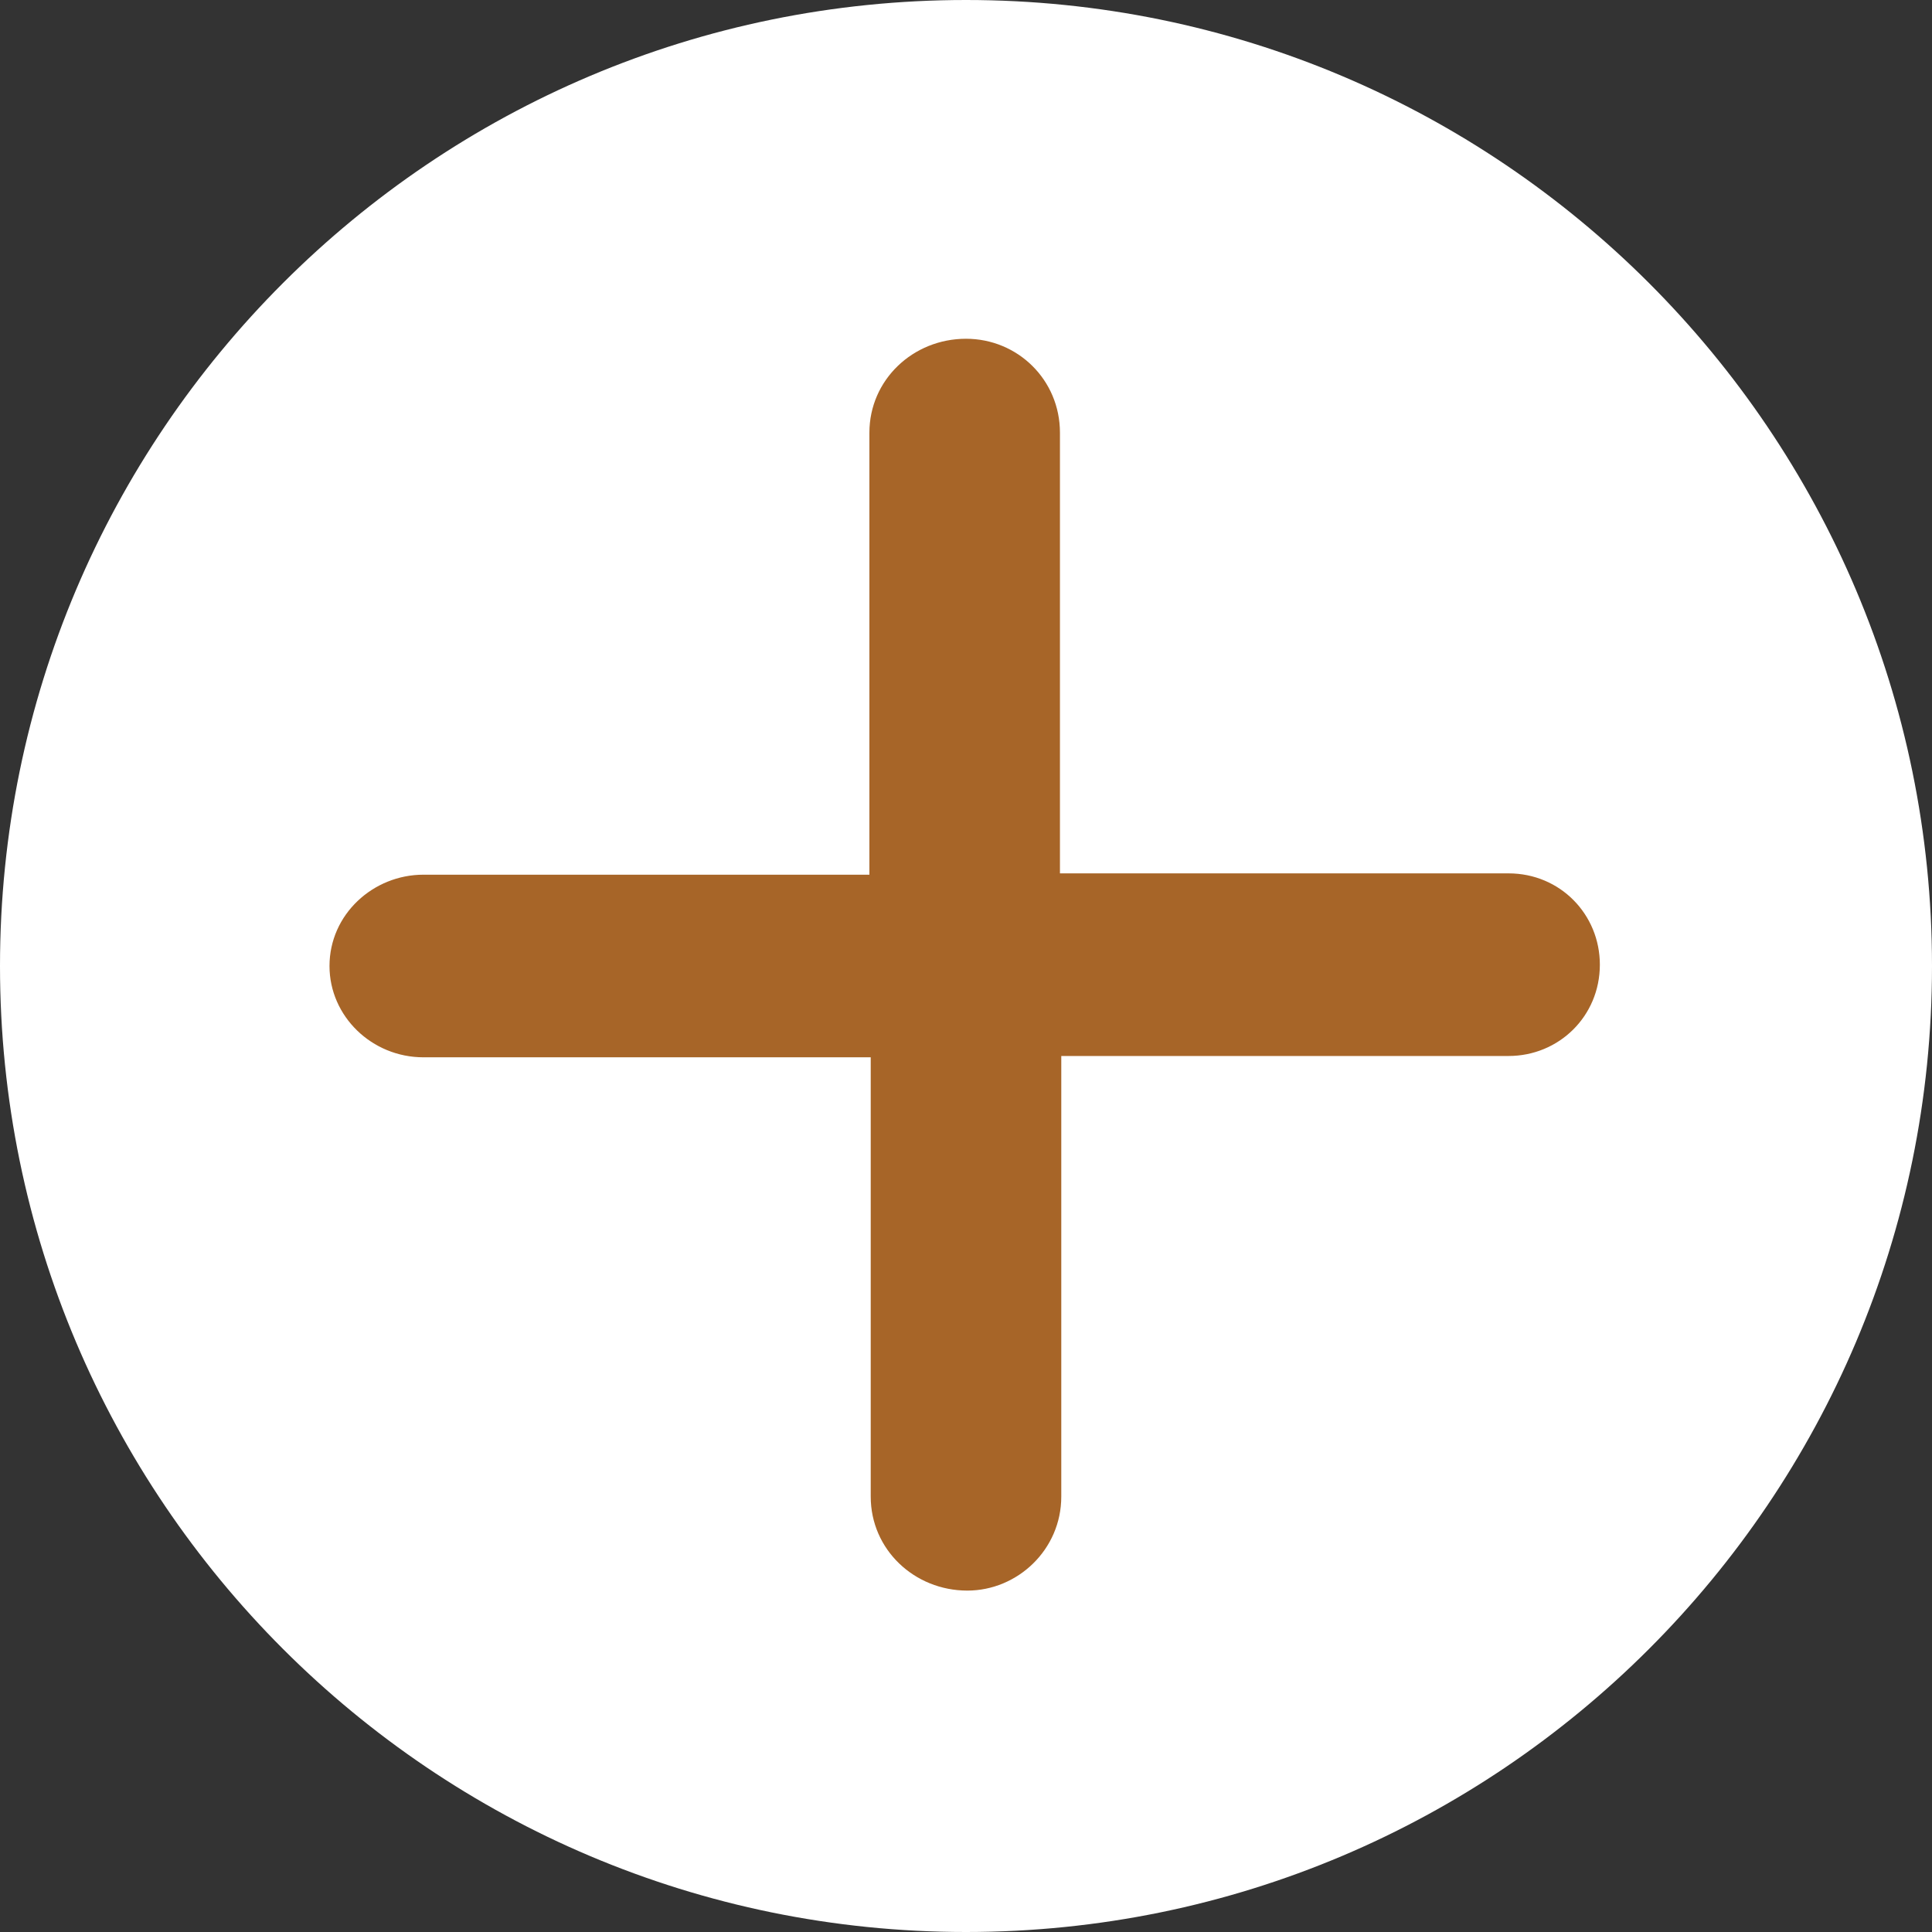 <?xml version="1.0" encoding="utf-8"?>
<!-- Generator: Adobe Illustrator 26.4.1, SVG Export Plug-In . SVG Version: 6.00 Build 0)  -->
<svg version="1.1" id="Layer_1" xmlns="http://www.w3.org/2000/svg" xmlns:xlink="http://www.w3.org/1999/xlink" x="0px" y="0px"
	 viewBox="0 0 146 146" style="enable-background:new 0 0 146 146;" xml:space="preserve">
<rect x="0" y="0" width="146" height="146" fill="#333333" stroke="none"/>
<style type="text/css">
	.st0{fill:#FFFFFF;}
	.st1{enable-background:new    ;}
	.st2{fill:#A76528;}
</style>
<path class="st0" d="M146,73c0,40.3-32.7,73-73,73S0,113.3,0,73S32.7,0,73,0S146,32.7,146,73"/>
<g class="st1">
	<path class="st2" d="M65.8,79.9H32c-3.9,0-7.1-3.1-7.1-6.9c0-3.9,3.3-6.9,7.1-6.9h33.7V32.7c0-4,3.3-7.1,7.3-7.1
		c3.9,0,7.1,3.1,7.1,7.1v33.3h33.9c3.9,0,6.9,3.1,6.9,6.9c0,3.9-3.1,6.9-6.9,6.9H80.2v33.3c0,4-3.3,7.1-7.1,7.1
		c-4,0-7.3-3.1-7.3-7.1V79.9z"/>
</g>
</svg>

